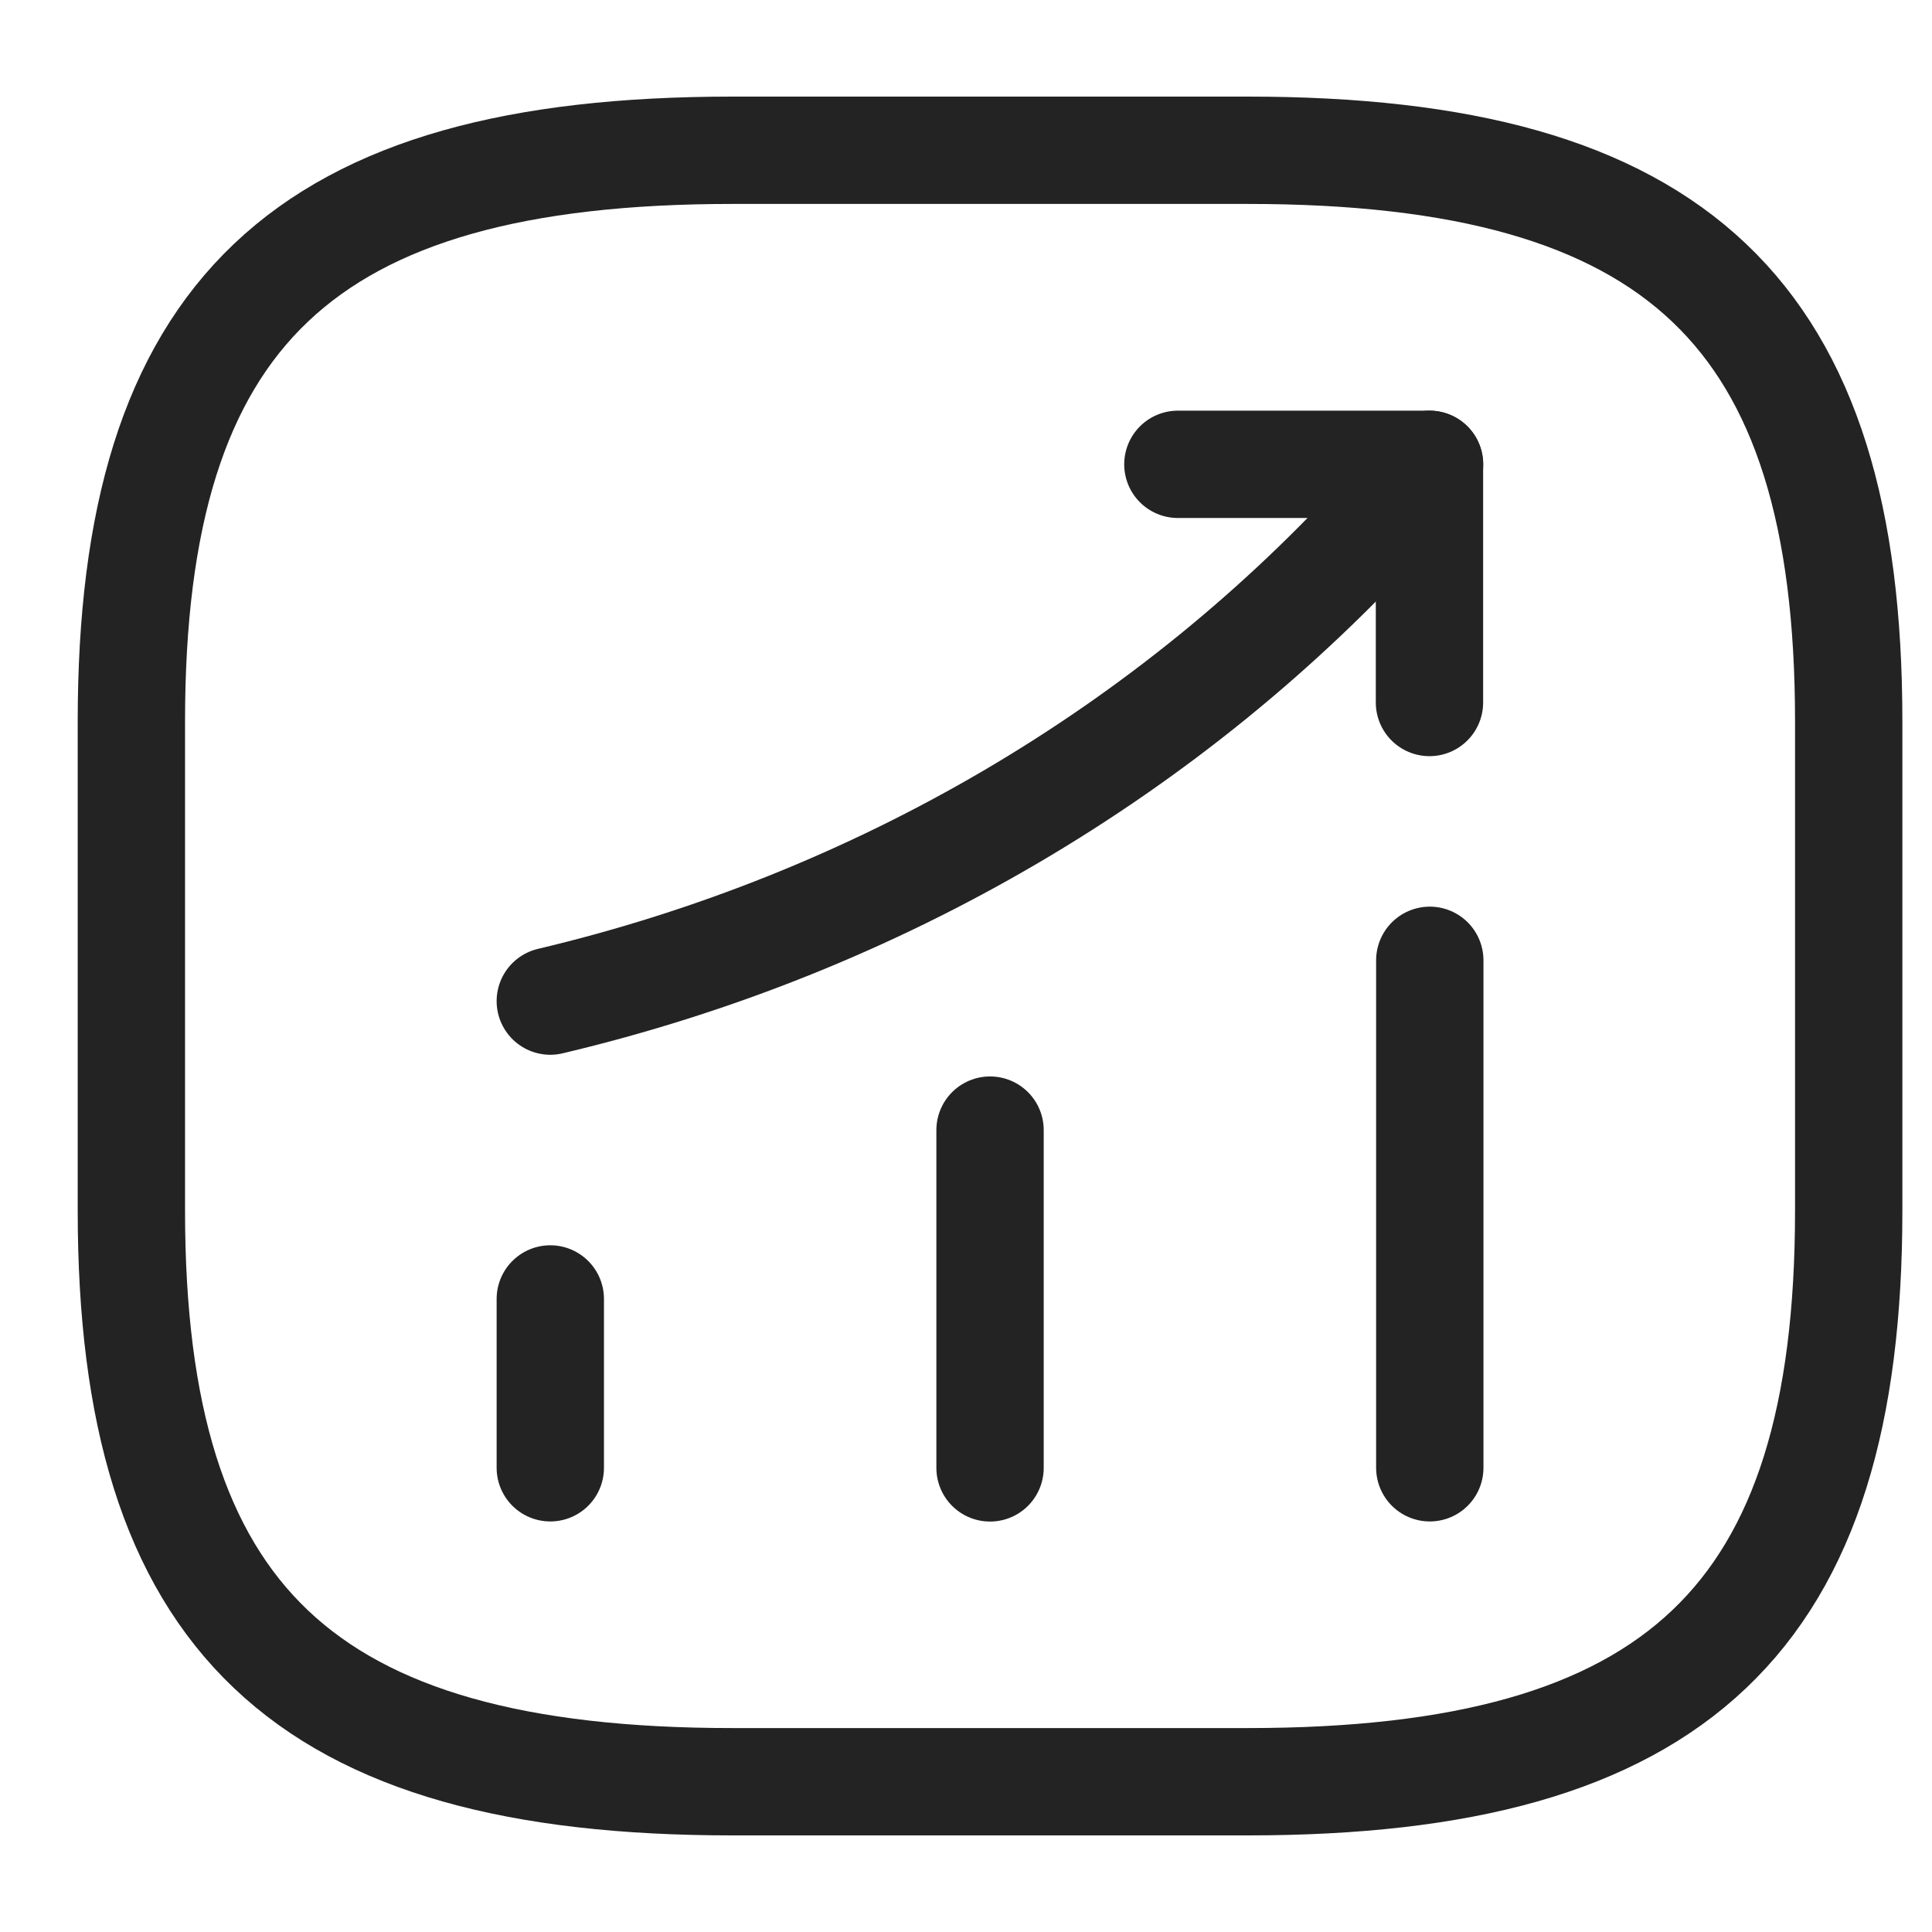 <svg width="18" height="18" viewBox="0 0 18 18" fill="none" xmlns="http://www.w3.org/2000/svg">
<path d="M5.127 13.675V12.102" stroke="#232323" stroke-linecap="round"/>
<path d="M9.224 13.676V10.529" stroke="#232323" stroke-linecap="round"/>
<path d="M13.321 13.675V8.947" stroke="#232323" stroke-linecap="round"/>
<path d="M13.319 4.326L12.951 4.737C10.911 7.001 8.175 8.605 5.127 9.327" stroke="#232323" stroke-linecap="round"/>
<path d="M10.974 4.326H13.318V6.545" stroke="#232323" stroke-linecap="round" stroke-linejoin="round"/>
<path d="M6.824 16.6H11.624C15.624 16.6 17.224 15.08 17.224 11.28V6.72C17.224 2.92 15.624 1.4 11.624 1.4H6.824C2.824 1.4 1.224 2.92 1.224 6.72V11.28C1.224 15.08 2.824 16.6 6.824 16.6Z" stroke="#232323" stroke-linecap="round" stroke-linejoin="round"/>
</svg>
